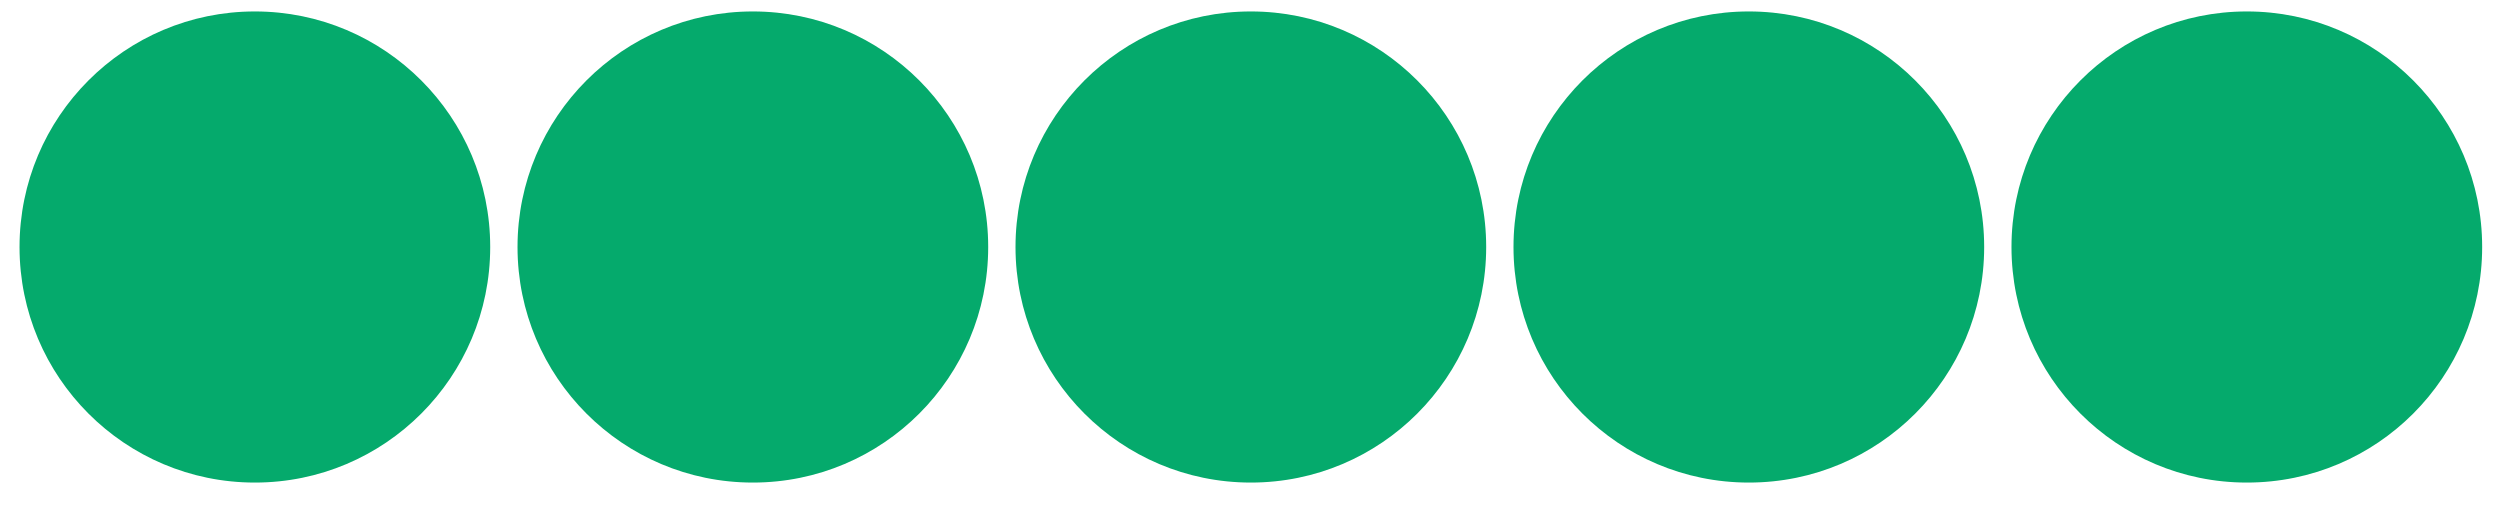 <?xml version="1.0" encoding="UTF-8" standalone="no"?> <svg xmlns="http://www.w3.org/2000/svg" xmlns:xlink="http://www.w3.org/1999/xlink" xmlns:serif="http://www.serif.com/" width="100%" height="100%" viewBox="0 0 175 36" version="1.1" xml:space="preserve" style="fill-rule:evenodd;clip-rule:evenodd;stroke-linejoin:round;stroke-miterlimit:2;"> <g id="Artboard1" transform="matrix(0.781,0,0,0.565,0,0)"> <rect x="0" y="0" width="224" height="62" style="fill:none;"></rect> <g transform="matrix(1.28,0,0,1.771,-31.093,-30.077)"> <circle cx="42.138" cy="34.263" r="16.479" style="fill:rgb(5,170,108);"></circle> </g> <g transform="matrix(1.28,0,0,1.771,13.541,-30.077)"> <circle cx="42.138" cy="34.263" r="16.479" style="fill:rgb(5,170,108);"></circle> </g> <g transform="matrix(1.28,0,0,1.771,58.175,-30.077)"> <circle cx="42.138" cy="34.263" r="16.479" style="fill:rgb(5,170,108);"></circle> </g> <g transform="matrix(1.28,0,0,1.771,102.809,-30.077)"> <circle cx="42.138" cy="34.263" r="16.479" style="fill:rgb(5,170,108);"></circle> </g> <g transform="matrix(1.28,0,0,1.771,147.443,-30.077)"> <circle cx="42.138" cy="34.263" r="16.479" style="fill:rgb(5,170,108);"></circle> </g> </g> </svg> 